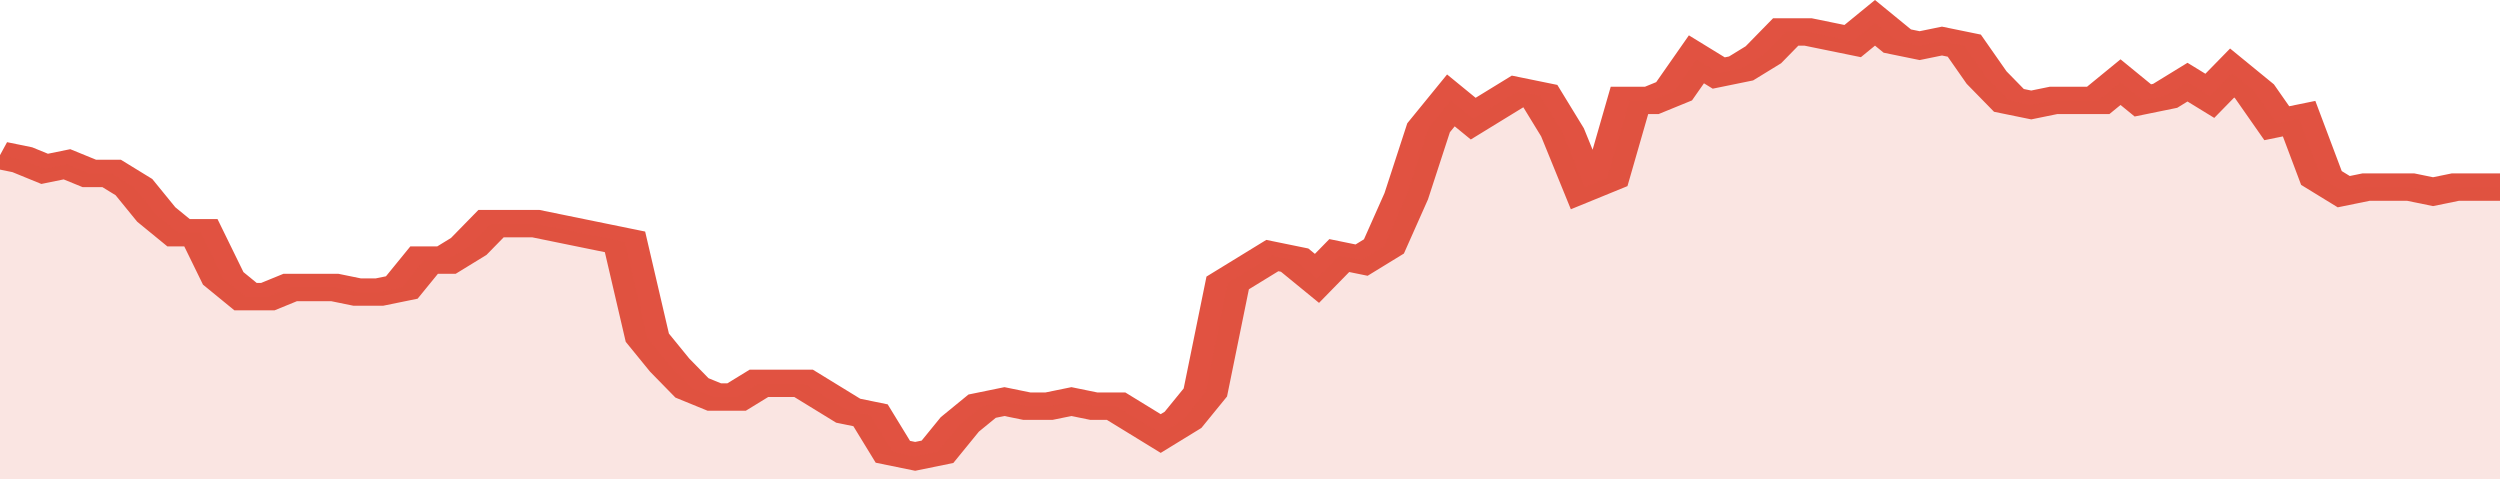 <svg xmlns="http://www.w3.org/2000/svg" viewBox="0 0 336 105" width="120" height="23" preserveAspectRatio="none">
				 <polyline fill="none" stroke="#E15241" stroke-width="6" points="0, 34 3, 35 6, 37 9, 36 12, 38 15, 38 18, 41 21, 47 24, 51 27, 51 30, 61 33, 65 36, 65 39, 63 42, 63 45, 63 48, 64 51, 64 54, 63 57, 57 60, 57 63, 54 66, 49 69, 49 72, 49 75, 50 78, 51 81, 52 84, 53 87, 74 90, 80 93, 85 96, 87 99, 87 102, 84 105, 84 108, 84 111, 87 114, 90 117, 91 120, 99 123, 100 126, 99 129, 93 132, 89 135, 88 138, 89 141, 89 144, 88 147, 89 150, 89 153, 92 156, 95 159, 92 162, 86 165, 62 168, 59 171, 56 174, 57 177, 61 180, 56 183, 57 186, 54 189, 43 192, 28 195, 22 198, 26 201, 23 204, 20 207, 21 210, 29 213, 41 216, 39 219, 22 222, 22 225, 20 228, 13 231, 16 234, 15 237, 12 240, 7 243, 7 246, 8 249, 9 252, 5 255, 9 258, 10 261, 9 264, 10 267, 17 270, 22 273, 23 276, 22 279, 22 282, 22 285, 18 288, 22 291, 21 294, 18 297, 21 300, 16 303, 20 306, 27 309, 26 312, 39 315, 42 318, 41 321, 41 324, 41 327, 42 330, 41 333, 41 336, 41 336, 41 "> </polyline>
				 <polygon fill="#E15241" opacity="0.15" points="0, 105 0, 34 3, 35 6, 37 9, 36 12, 38 15, 38 18, 41 21, 47 24, 51 27, 51 30, 61 33, 65 36, 65 39, 63 42, 63 45, 63 48, 64 51, 64 54, 63 57, 57 60, 57 63, 54 66, 49 69, 49 72, 49 75, 50 78, 51 81, 52 84, 53 87, 74 90, 80 93, 85 96, 87 99, 87 102, 84 105, 84 108, 84 111, 87 114, 90 117, 91 120, 99 123, 100 126, 99 129, 93 132, 89 135, 88 138, 89 141, 89 144, 88 147, 89 150, 89 153, 92 156, 95 159, 92 162, 86 165, 62 168, 59 171, 56 174, 57 177, 61 180, 56 183, 57 186, 54 189, 43 192, 28 195, 22 198, 26 201, 23 204, 20 207, 21 210, 29 213, 41 216, 39 219, 22 222, 22 225, 20 228, 13 231, 16 234, 15 237, 12 240, 7 243, 7 246, 8 249, 9 252, 5 255, 9 258, 10 261, 9 264, 10 267, 17 270, 22 273, 23 276, 22 279, 22 282, 22 285, 18 288, 22 291, 21 294, 18 297, 21 300, 16 303, 20 306, 27 309, 26 312, 39 315, 42 318, 41 321, 41 324, 41 327, 42 330, 41 333, 41 336, 41 336, 105 "></polygon>
			</svg>